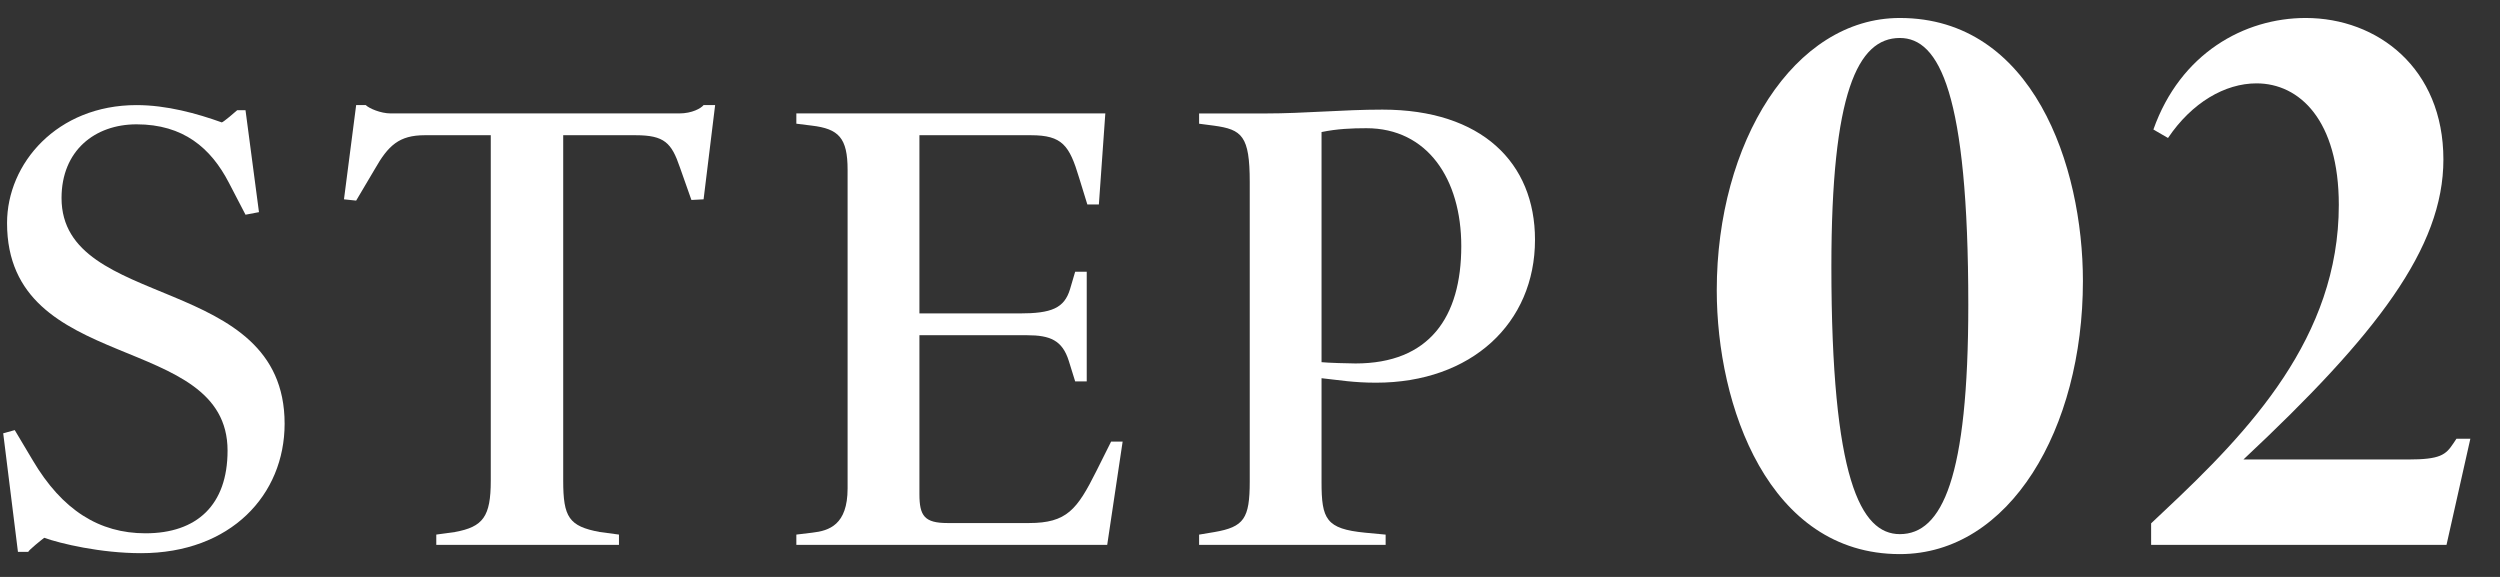 <svg width="78" height="18" viewBox="0 0 78 18" fill="none" xmlns="http://www.w3.org/2000/svg">
<rect x="0" y="0" width="78" height="18" fill="#333333" stroke="none"/>
<path d="M47.892 7.48C47.892 10.08 45.912 11.94 42.932 11.94C42.232 11.94 41.792 11.86 41.232 11.8V15.04C41.232 16.2 41.372 16.5 42.592 16.62L43.232 16.68V17H37.412V16.68L37.892 16.6C38.812 16.44 38.992 16.18 38.992 15.02V5.68C38.992 4.24 38.752 4.04 37.872 3.92L37.412 3.86V3.54H39.472C40.712 3.54 41.892 3.42 43.132 3.42C46.232 3.42 47.892 5.08 47.892 7.48ZM45.592 7.68C45.592 5.58 44.532 4 42.632 4C42.172 4 41.712 4.02 41.232 4.12V11.3C41.412 11.32 42.092 11.34 42.292 11.34C44.592 11.34 45.592 9.9 45.592 7.68Z" fill="white"/>
<path d="M35.026 13.779L34.545 16.999H24.846V16.679L25.346 16.619C25.866 16.559 26.445 16.379 26.445 15.239V5.299C26.445 4.299 26.166 4.019 25.326 3.919L24.846 3.859V3.539H34.486L34.285 6.379H33.925L33.666 5.539C33.365 4.539 33.145 4.219 32.166 4.219H28.686V9.779H31.805C32.806 9.779 33.206 9.619 33.386 9.019L33.545 8.479H33.906V11.899H33.545L33.346 11.259C33.145 10.619 32.766 10.459 32.045 10.459H28.686V15.419C28.686 16.099 28.846 16.319 29.566 16.319H32.105C33.285 16.319 33.605 15.899 34.206 14.699L34.666 13.779H35.026Z" fill="white"/>
<path d="M22.312 3.279L21.952 6.219L21.572 6.239L21.212 5.219C20.952 4.459 20.732 4.219 19.832 4.219H17.572V14.999C17.572 16.139 17.752 16.419 18.712 16.599L19.312 16.679V16.999H13.612V16.679L14.192 16.599C15.072 16.439 15.312 16.119 15.312 14.999V4.219H13.252C12.452 4.219 12.112 4.539 11.692 5.279L11.112 6.259L10.732 6.219L11.112 3.279H11.412C11.512 3.379 11.872 3.539 12.192 3.539H21.192C21.592 3.539 21.872 3.379 21.952 3.279H22.312Z" fill="white"/>
<path d="M8.88 13.219C8.88 15.439 7.2 17.259 4.4 17.259C3.14 17.259 1.88 16.959 1.38 16.779C1.3 16.839 0.9 17.159 0.88 17.219H0.56L0.1 13.519L0.46 13.419L1.02 14.359C1.94 15.919 3.1 16.639 4.54 16.639C6.14 16.639 7.1 15.759 7.1 14.059C7.1 10.319 0.22 11.719 0.22 6.959C0.22 5.099 1.78 3.279 4.26 3.279C5.2 3.279 6.14 3.539 6.92 3.819C6.96 3.819 7.36 3.479 7.4 3.439H7.66L8.08 6.619L7.66 6.699L7.14 5.699C6.58 4.619 5.72 3.879 4.26 3.879C2.96 3.879 1.92 4.699 1.92 6.179C1.92 9.719 8.88 8.499 8.88 13.219Z" fill="white"/>
<path d="M67.642 4.305L67.186 4.041C68.026 1.665 70.019 0.561 71.939 0.561C74.171 0.561 76.234 2.121 76.234 4.977C76.234 7.737 74.147 10.448 69.995 14.336H75.13C76.138 14.336 76.306 14.193 76.546 13.832L76.642 13.688H77.075L76.331 17H67.115V16.328L67.522 15.944C70.186 13.448 72.971 10.521 72.971 6.393C72.971 3.753 71.746 2.601 70.403 2.601C69.418 2.601 68.386 3.201 67.642 4.305Z" fill="white"/>
<path d="M64.987 8.769C64.987 13.377 62.707 17.288 59.275 17.288C55.171 17.288 53.563 12.656 53.563 9.057C53.563 4.449 55.963 0.561 59.275 0.561C63.427 0.561 64.987 5.169 64.987 8.769ZM61.411 9.513C61.411 2.889 60.499 1.185 59.275 1.185C57.955 1.185 57.139 2.913 57.139 8.313C57.139 14.937 58.051 16.665 59.275 16.665C60.595 16.665 61.411 14.912 61.411 9.513Z" fill="white"/>
</svg>
